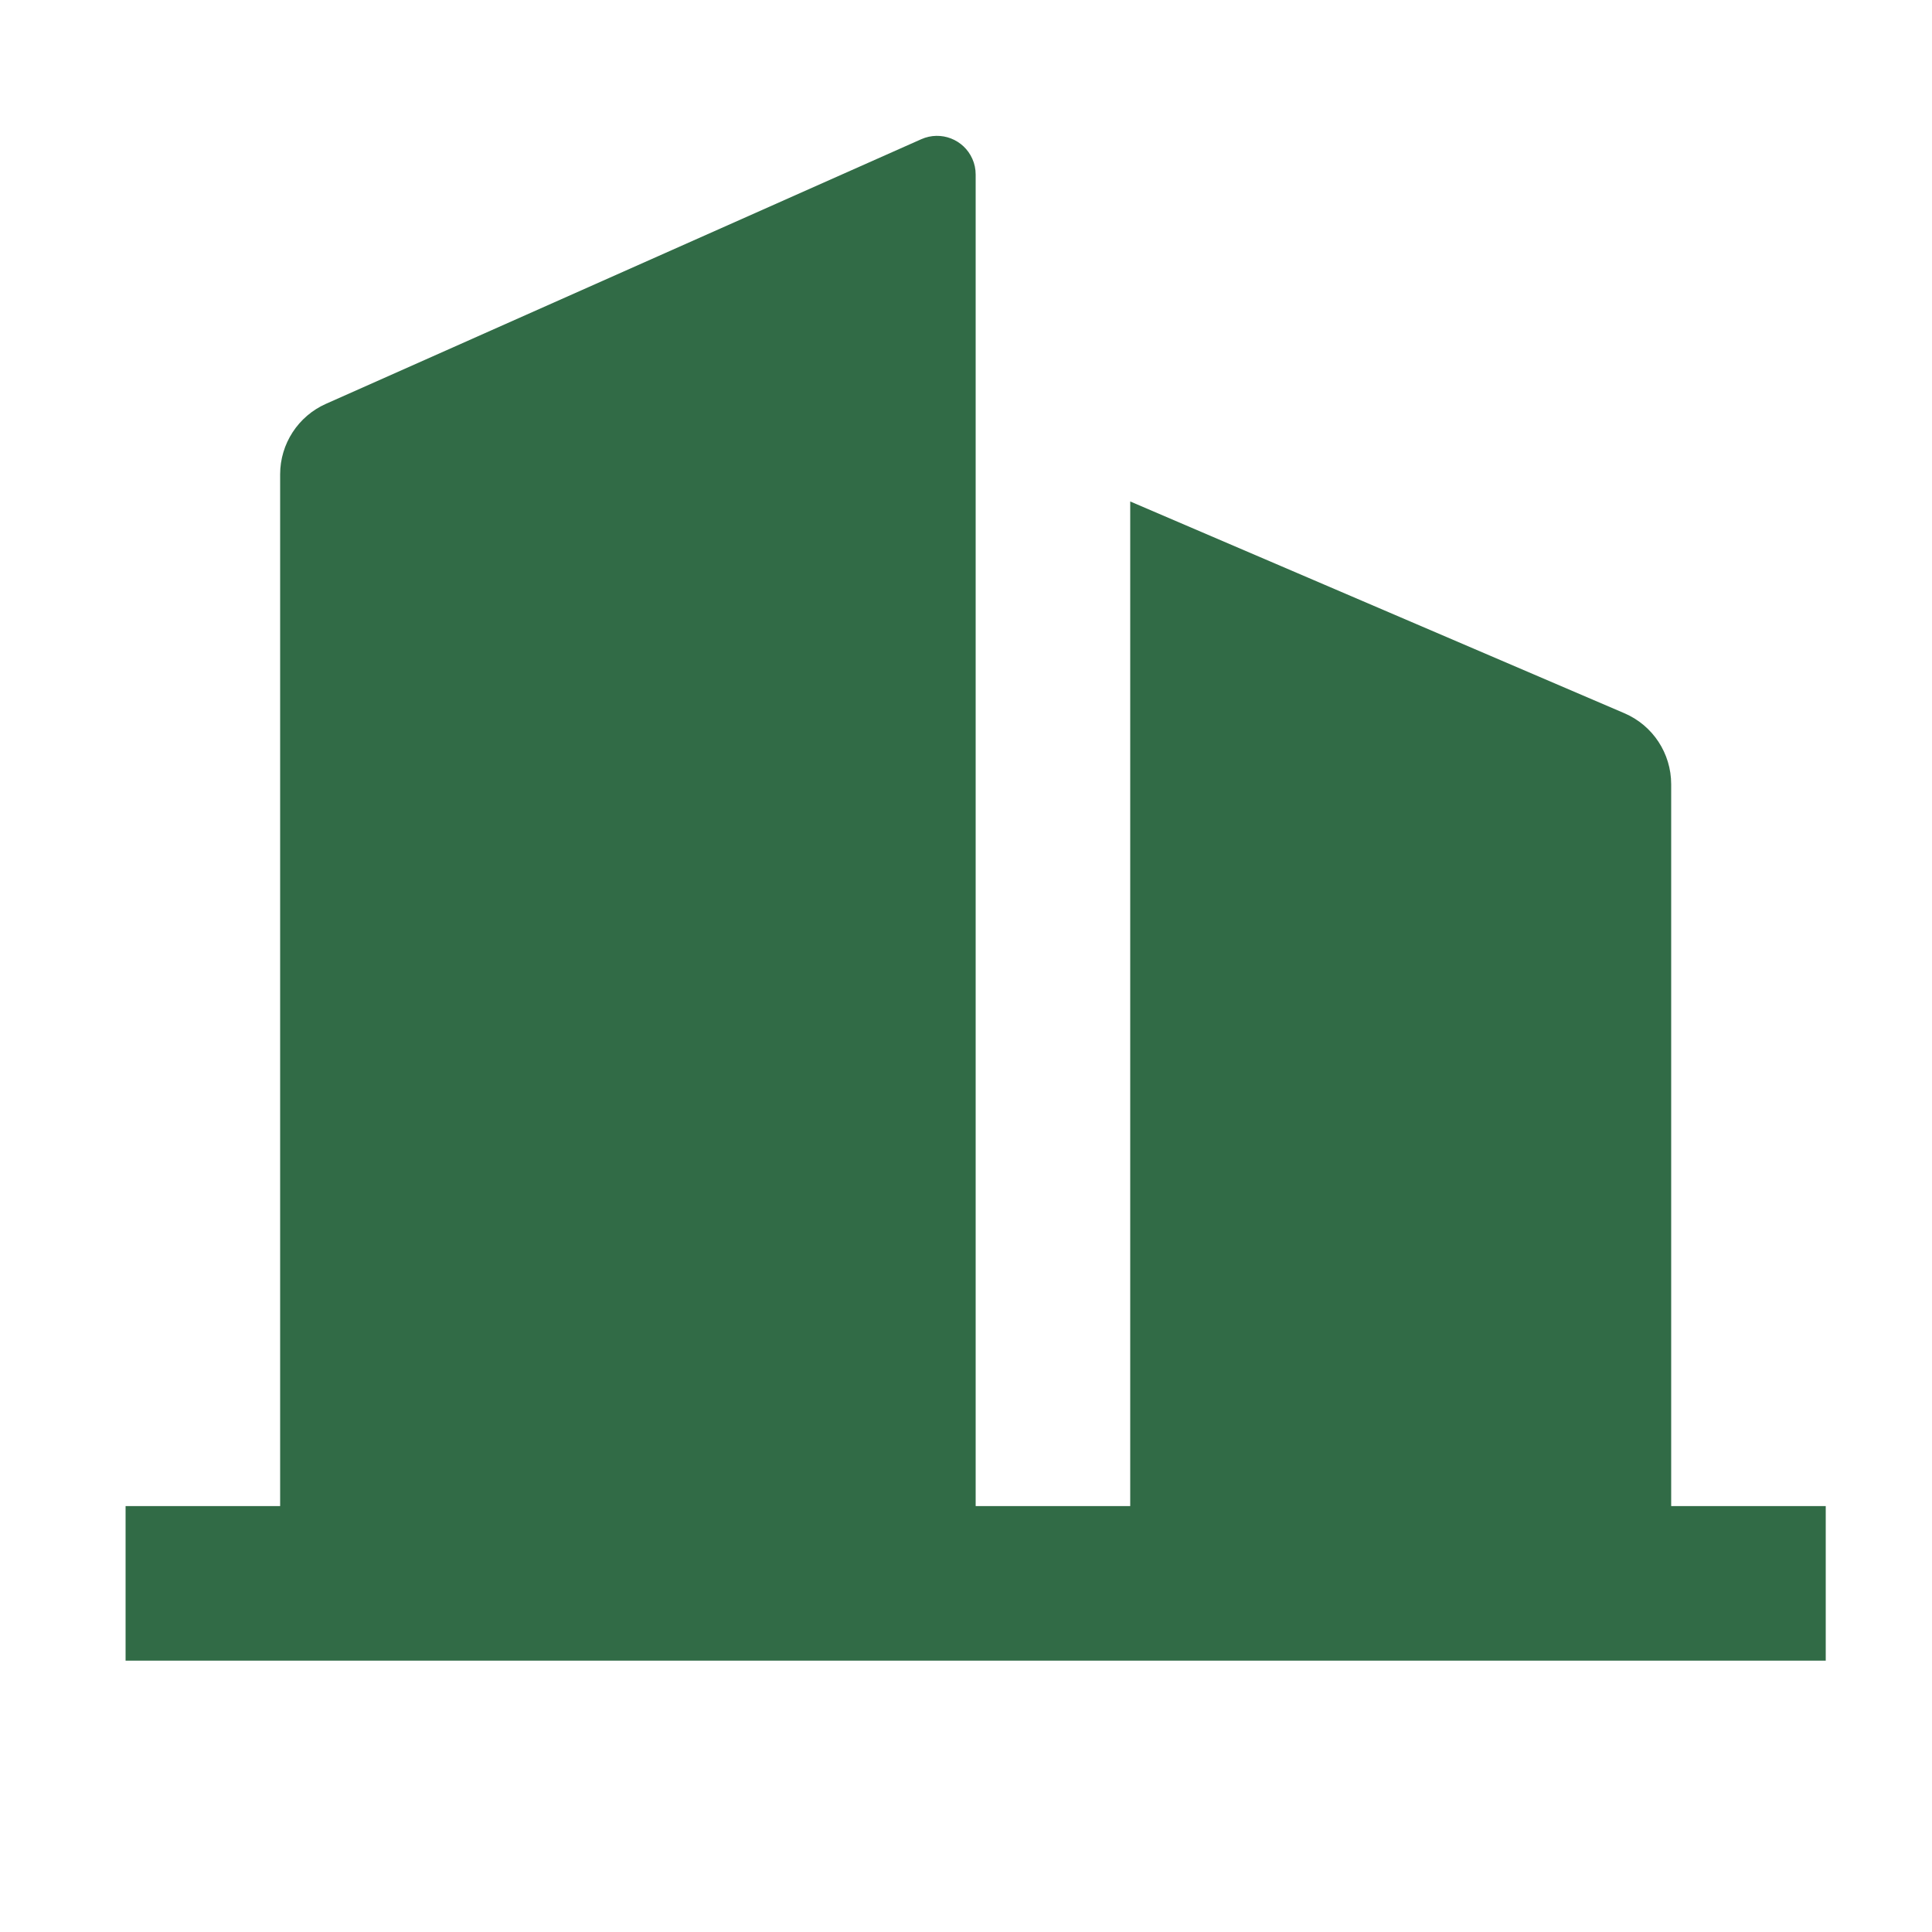 <?xml version="1.0" encoding="UTF-8"?>
<svg xmlns="http://www.w3.org/2000/svg" width="25" height="25" viewBox="0 0 25 25" fill="none">
  <path d="M12.625 19.489H14.625V6.489L21.019 9.229C21.387 9.386 21.625 9.748 21.625 10.148V19.489H23.625V21.489H1.625V19.489H3.625V6.138C3.625 5.743 3.858 5.385 4.219 5.225L11.922 1.801C12.175 1.689 12.47 1.803 12.582 2.055C12.611 2.119 12.625 2.188 12.625 2.258V19.489Z" fill="#316B46"></path>
</svg>
